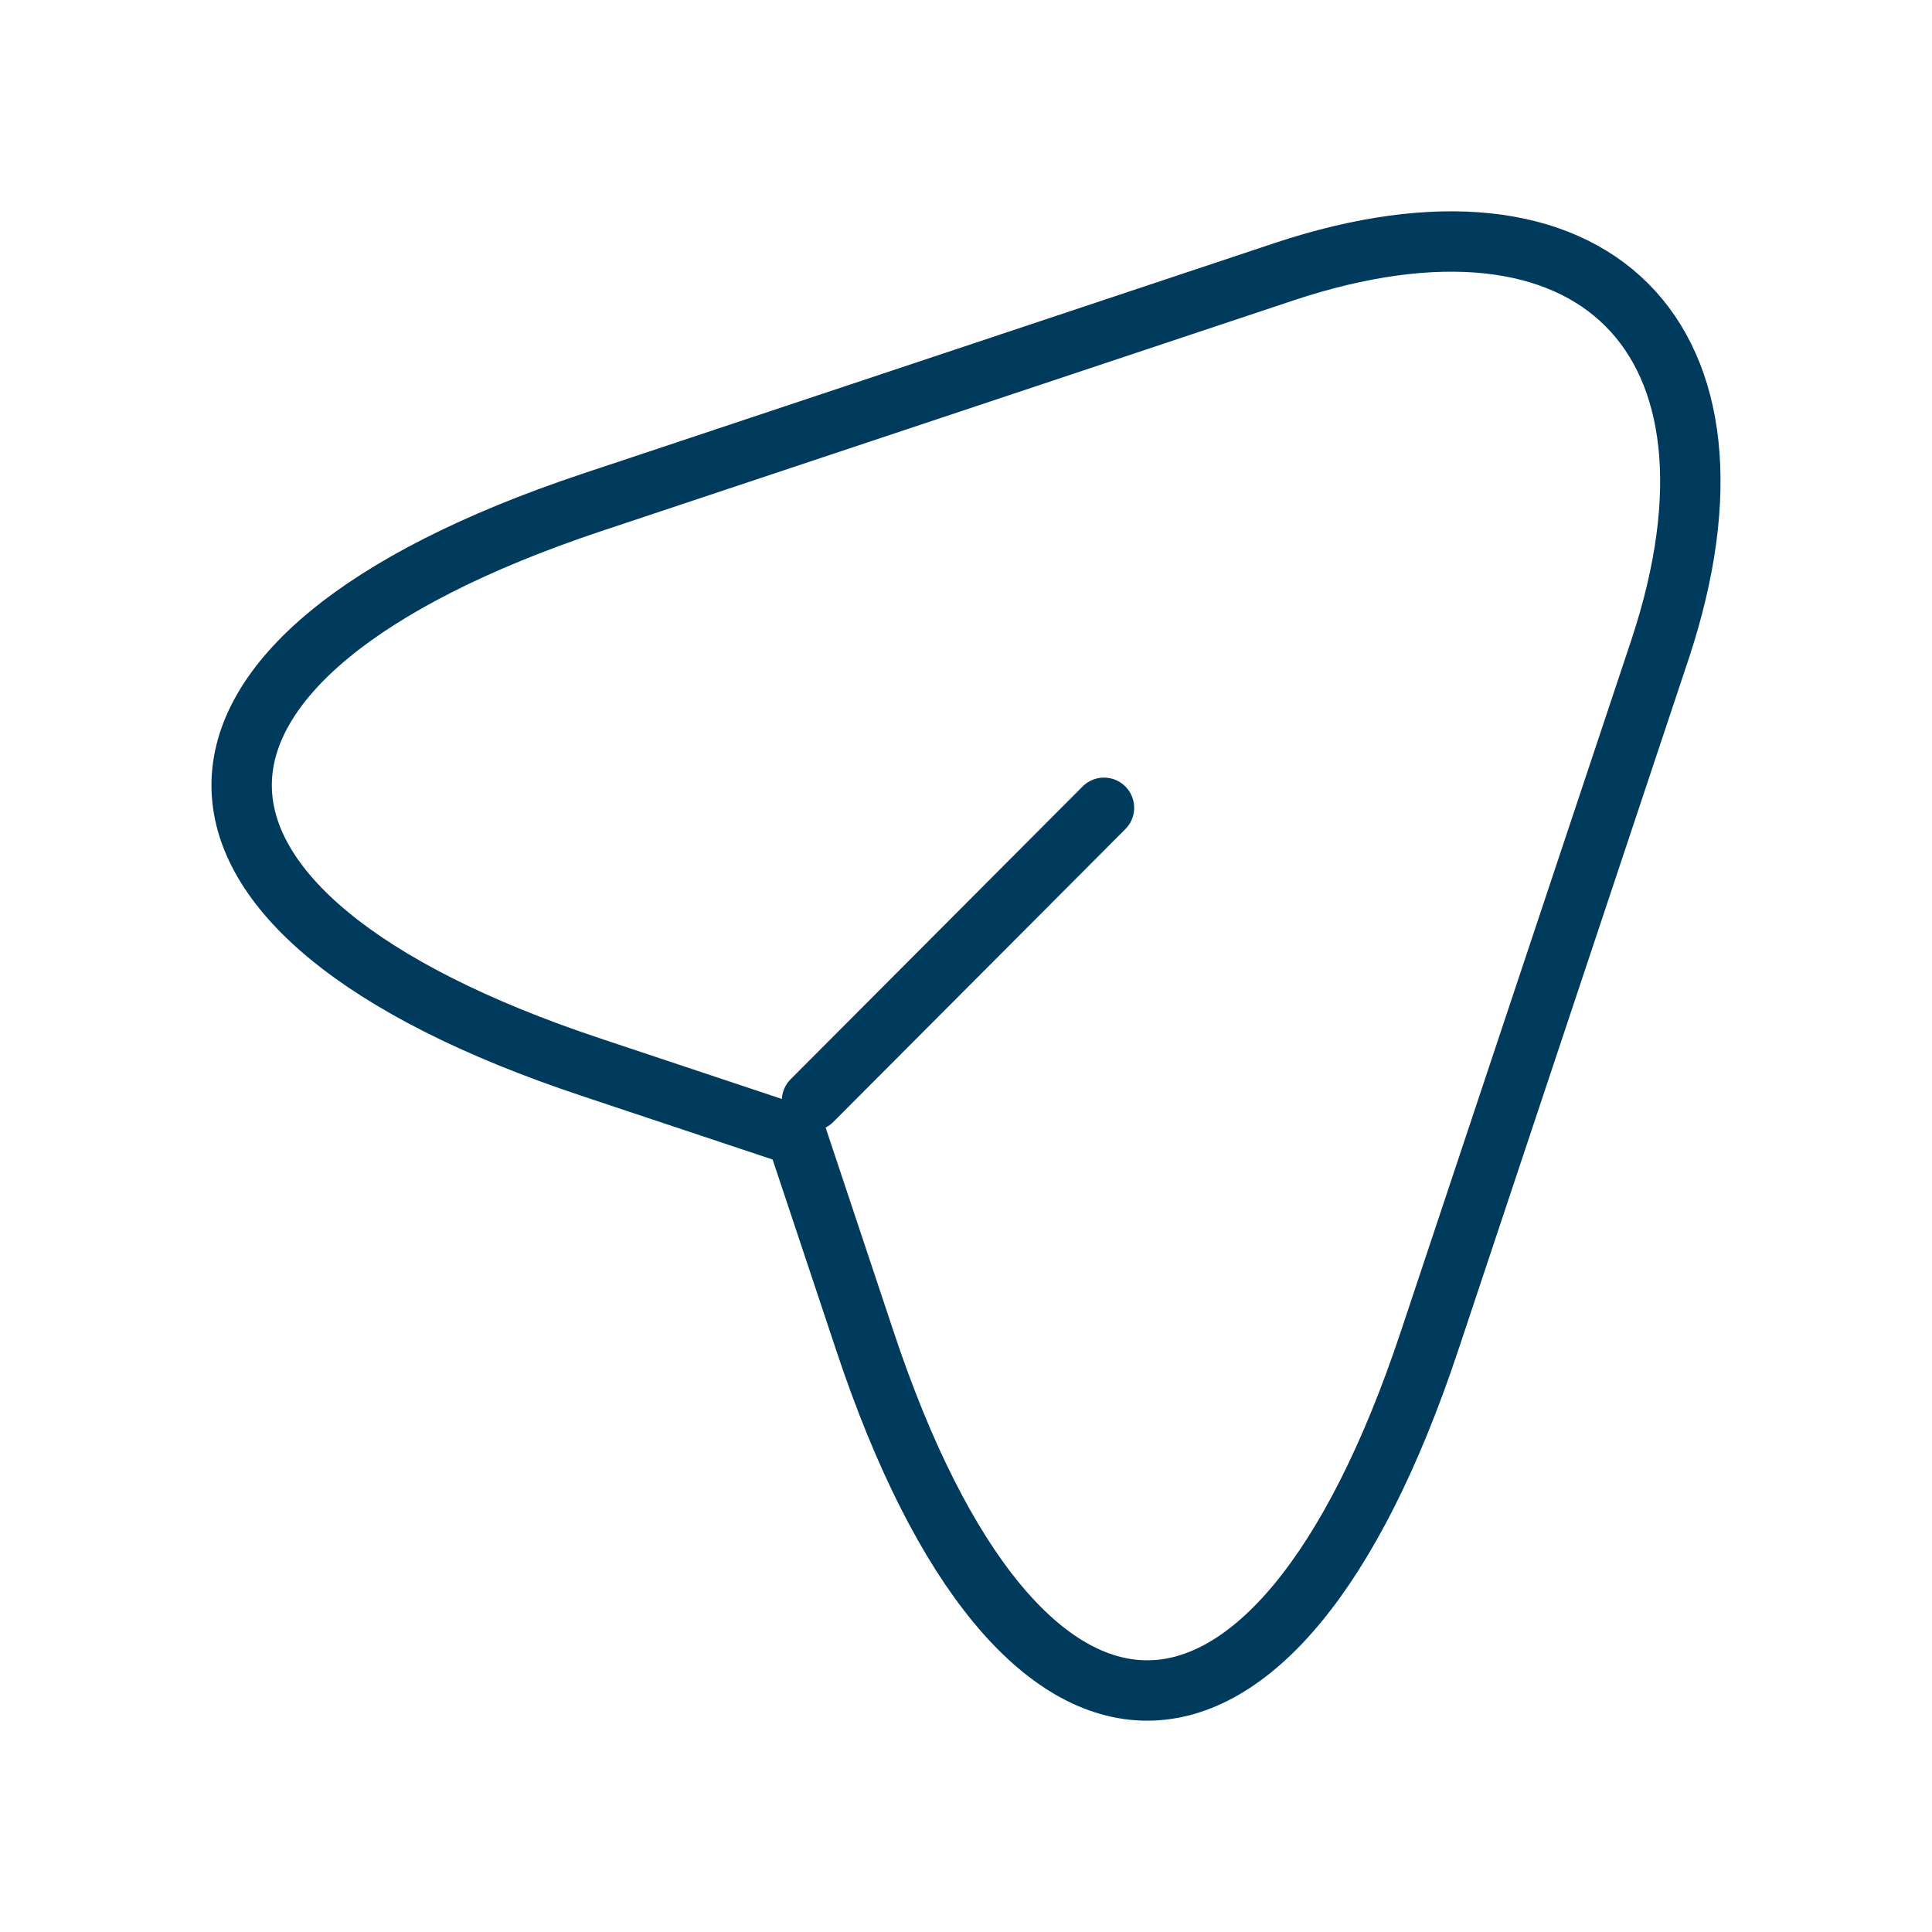 <?xml version="1.0" encoding="UTF-8"?>
<svg xmlns="http://www.w3.org/2000/svg" width="96" height="96" viewBox="0 0 96 96" fill="none">
  <path d="M29.364 24.981L63.772 13.512C79.214 8.364 87.603 16.794 82.496 32.236L71.027 66.644C63.327 89.785 50.682 89.785 42.981 66.644L39.577 56.431L29.364 53.026C6.222 45.326 6.222 32.722 29.364 24.981Z" stroke="#003A5D" stroke-width="3" stroke-linecap="round" stroke-linejoin="round"></path>
  <path d="M40.347 54.688L54.856 40.139" stroke="#003A5D" stroke-width="3" stroke-linecap="round" stroke-linejoin="round"></path>
</svg>
